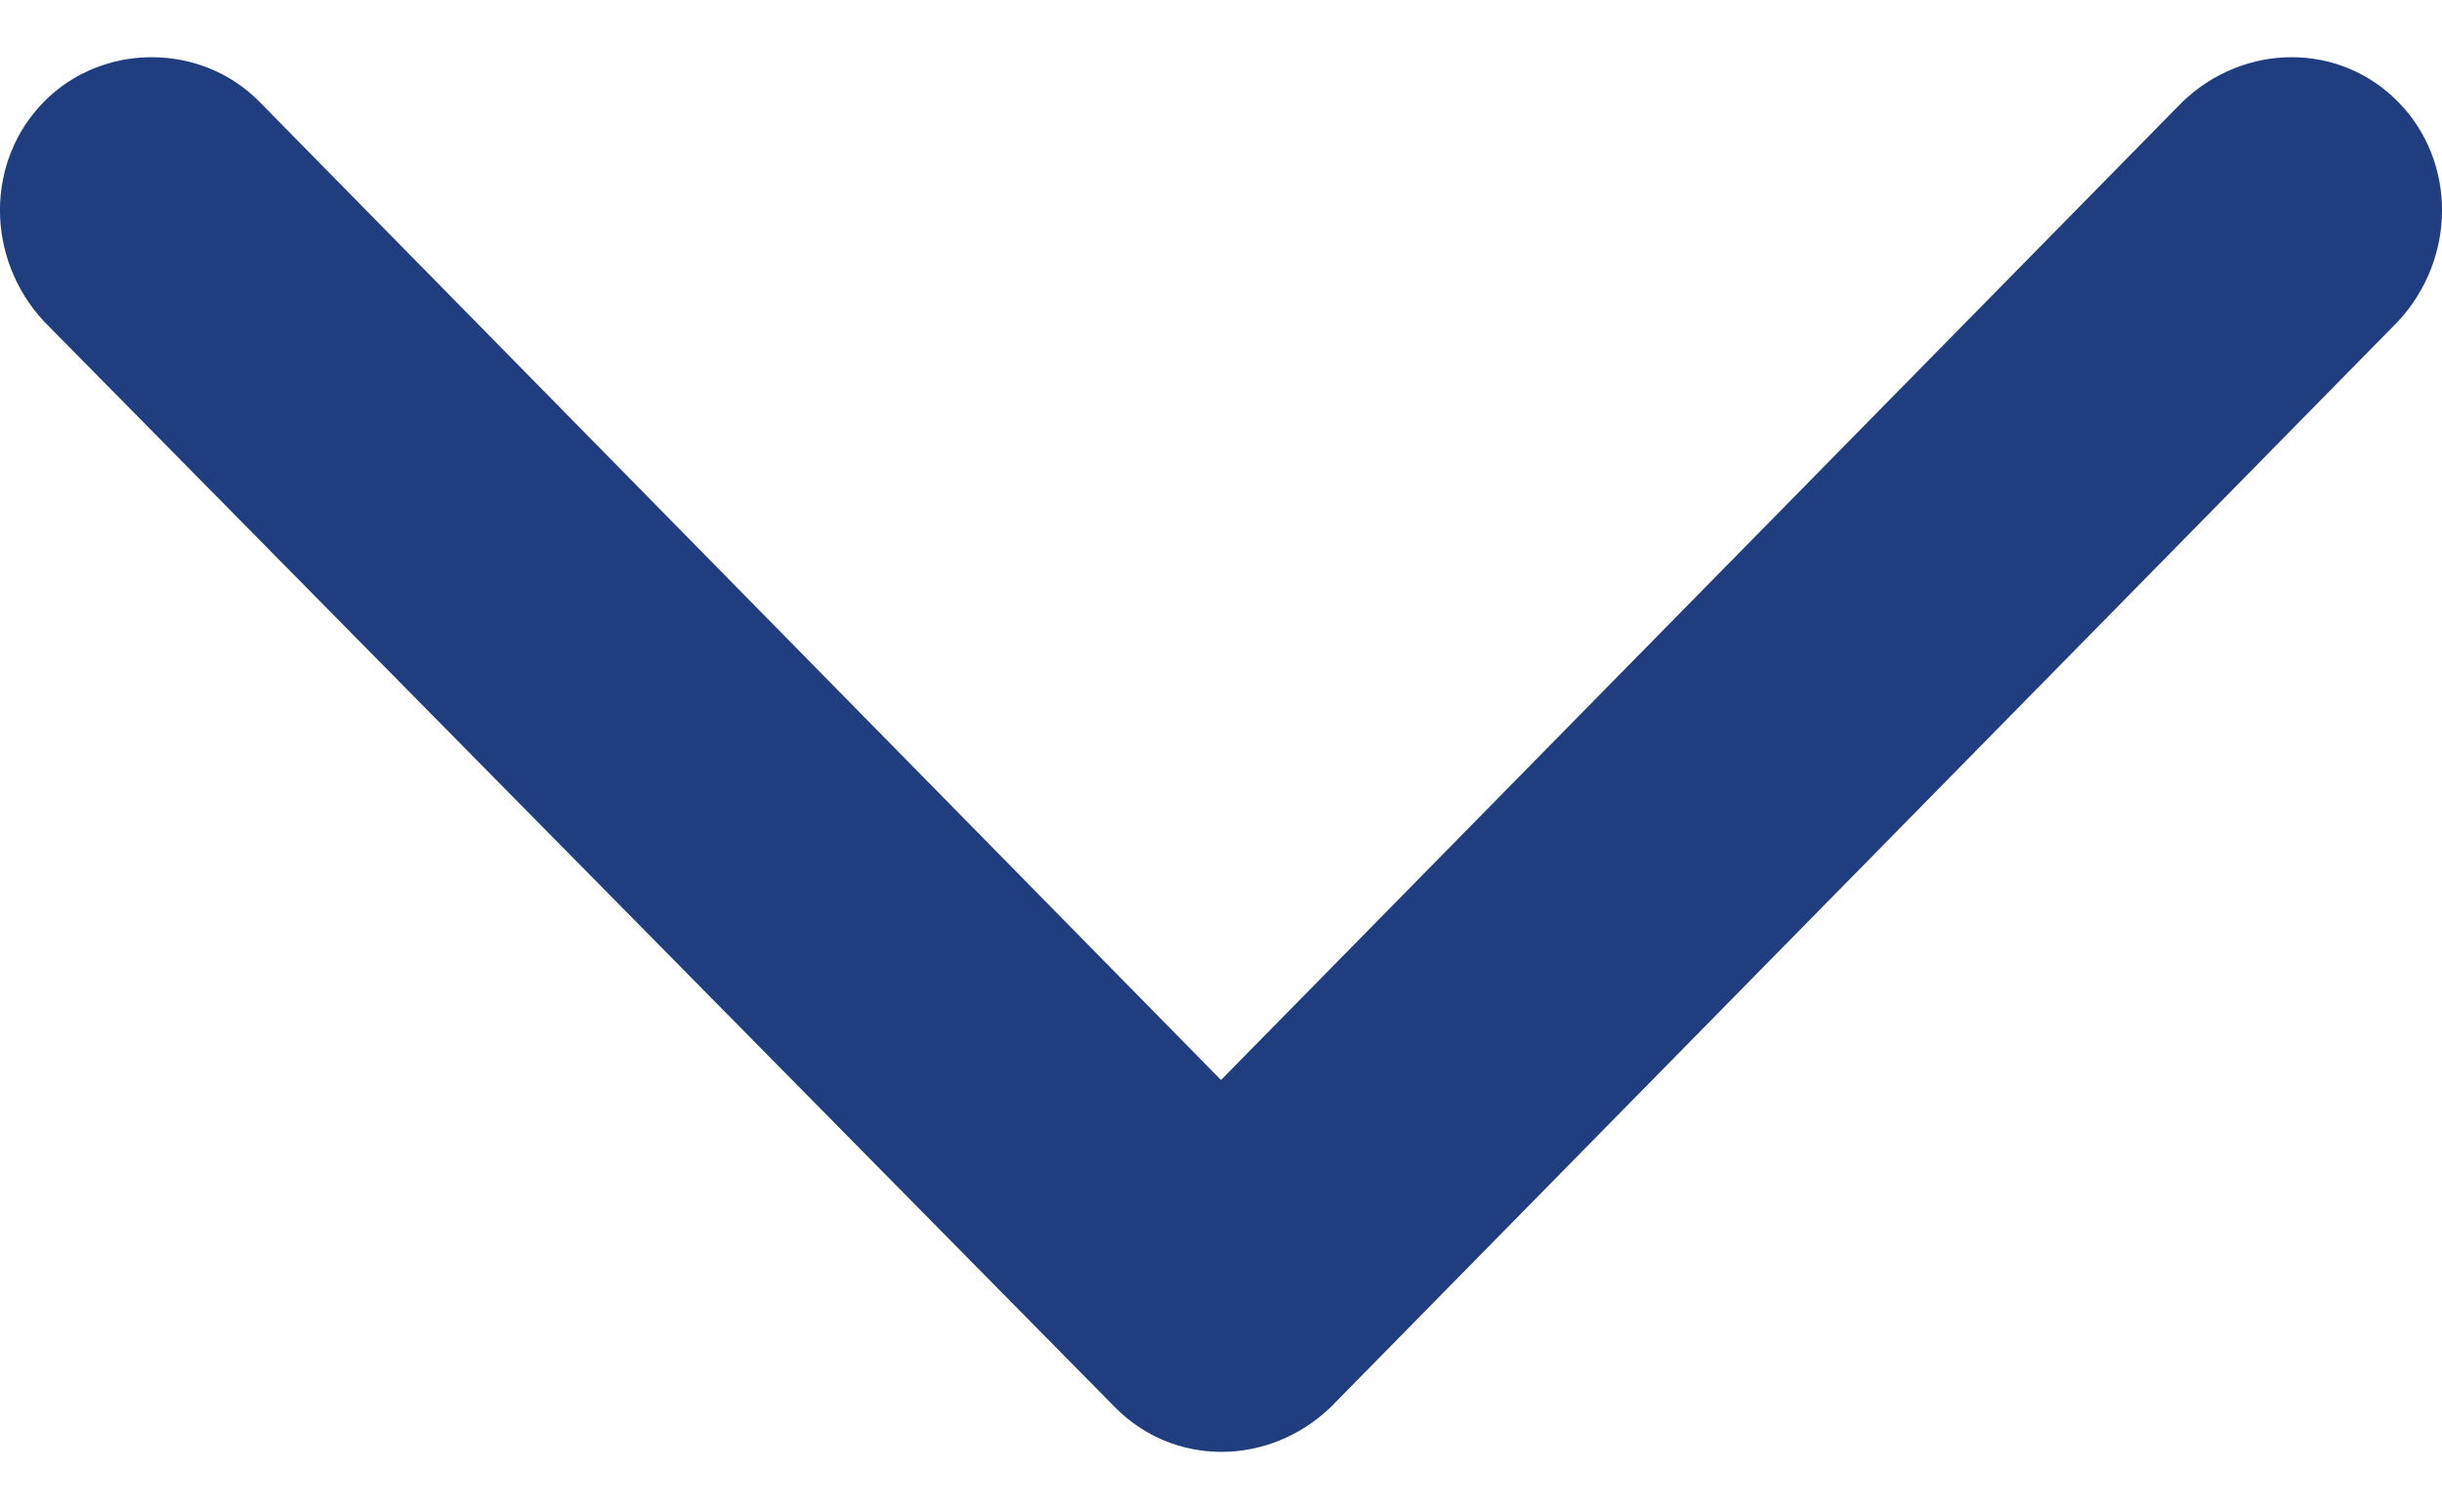 <svg width="21" height="13" viewBox="0 0 21 13" fill="none" xmlns="http://www.w3.org/2000/svg">
<path fill-rule="evenodd" clip-rule="evenodd" d="M11.443 12.102L20.623 2.763C21.126 2.219 21.126 1.388 20.623 0.876C20.12 0.364 19.302 0.364 18.768 0.876L10.5 9.288L2.232 0.876C1.729 0.364 0.88 0.364 0.377 0.876C-0.126 1.388 -0.126 2.219 0.377 2.763L9.588 12.102C10.091 12.614 10.909 12.614 11.443 12.102Z" fill="#1F3D7F"/>
</svg>
